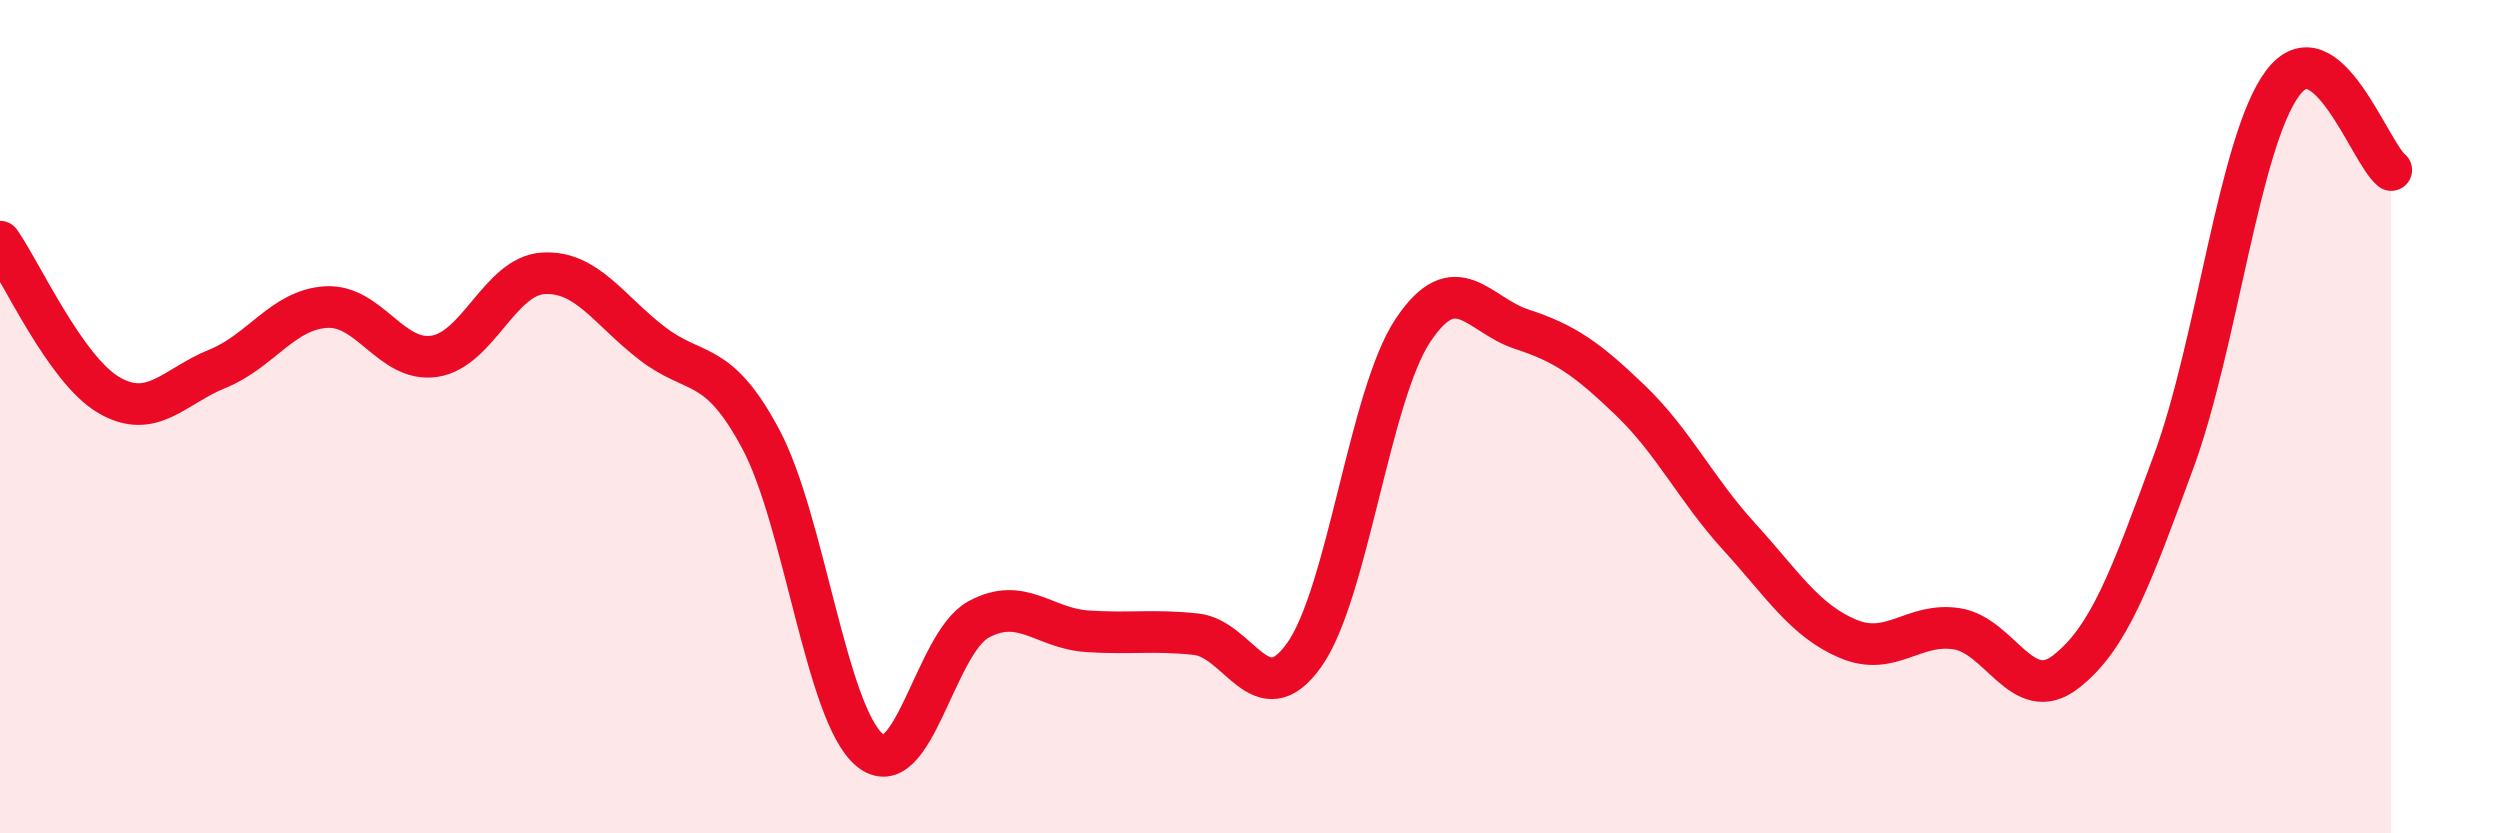 
    <svg width="60" height="20" viewBox="0 0 60 20" xmlns="http://www.w3.org/2000/svg">
      <path
        d="M 0,5.8 C 0.52,6.54 1.57,8.87 2.61,9.48 C 3.65,10.09 4.18,9.27 5.22,8.85 C 6.26,8.43 6.79,7.43 7.83,7.37 C 8.87,7.31 9.39,8.71 10.43,8.55 C 11.47,8.39 12,6.62 13.04,6.56 C 14.08,6.5 14.61,7.44 15.65,8.24 C 16.69,9.04 17.22,8.59 18.26,10.54 C 19.3,12.49 19.83,17.13 20.87,18 C 21.91,18.87 22.44,15.44 23.48,14.87 C 24.52,14.3 25.05,15.08 26.09,15.15 C 27.13,15.22 27.66,15.11 28.7,15.22 C 29.74,15.33 30.26,17.18 31.3,15.72 C 32.34,14.26 32.87,9.49 33.91,7.93 C 34.95,6.37 35.48,7.56 36.52,7.9 C 37.56,8.24 38.09,8.61 39.13,9.61 C 40.17,10.61 40.7,11.74 41.74,12.88 C 42.78,14.02 43.31,14.89 44.35,15.33 C 45.39,15.77 45.92,14.93 46.96,15.09 C 48,15.25 48.53,16.93 49.57,16.13 C 50.61,15.33 51.13,13.9 52.17,11.07 C 53.21,8.24 53.74,3.4 54.78,2 C 55.82,0.6 56.87,3.66 57.39,4.08L57.39 20L0 20Z"
        fill="#EB0A25"
        opacity="0.1"
        stroke-linecap="round"
        stroke-linejoin="round"
      />
      <path
        d="M 0,5.8 C 0.52,6.54 1.57,8.87 2.61,9.48 C 3.65,10.09 4.18,9.27 5.22,8.85 C 6.26,8.43 6.79,7.43 7.83,7.37 C 8.87,7.31 9.39,8.71 10.43,8.55 C 11.47,8.39 12,6.62 13.04,6.56 C 14.08,6.5 14.61,7.44 15.65,8.24 C 16.69,9.04 17.22,8.59 18.26,10.54 C 19.3,12.49 19.83,17.13 20.87,18 C 21.91,18.87 22.44,15.44 23.48,14.87 C 24.52,14.3 25.05,15.08 26.09,15.15 C 27.13,15.22 27.66,15.11 28.7,15.22 C 29.74,15.33 30.26,17.18 31.3,15.72 C 32.34,14.26 32.87,9.49 33.91,7.93 C 34.95,6.37 35.48,7.56 36.52,7.9 C 37.56,8.24 38.09,8.61 39.13,9.61 C 40.17,10.61 40.7,11.74 41.74,12.88 C 42.78,14.02 43.31,14.89 44.35,15.33 C 45.39,15.77 45.92,14.93 46.96,15.09 C 48,15.25 48.53,16.93 49.57,16.13 C 50.61,15.33 51.13,13.9 52.17,11.07 C 53.21,8.24 53.74,3.4 54.78,2 C 55.82,0.6 56.87,3.66 57.39,4.08"
        stroke="#EB0A25"
        stroke-width="1"
        fill="none"
        stroke-linecap="round"
        stroke-linejoin="round"
      />
    </svg>
  